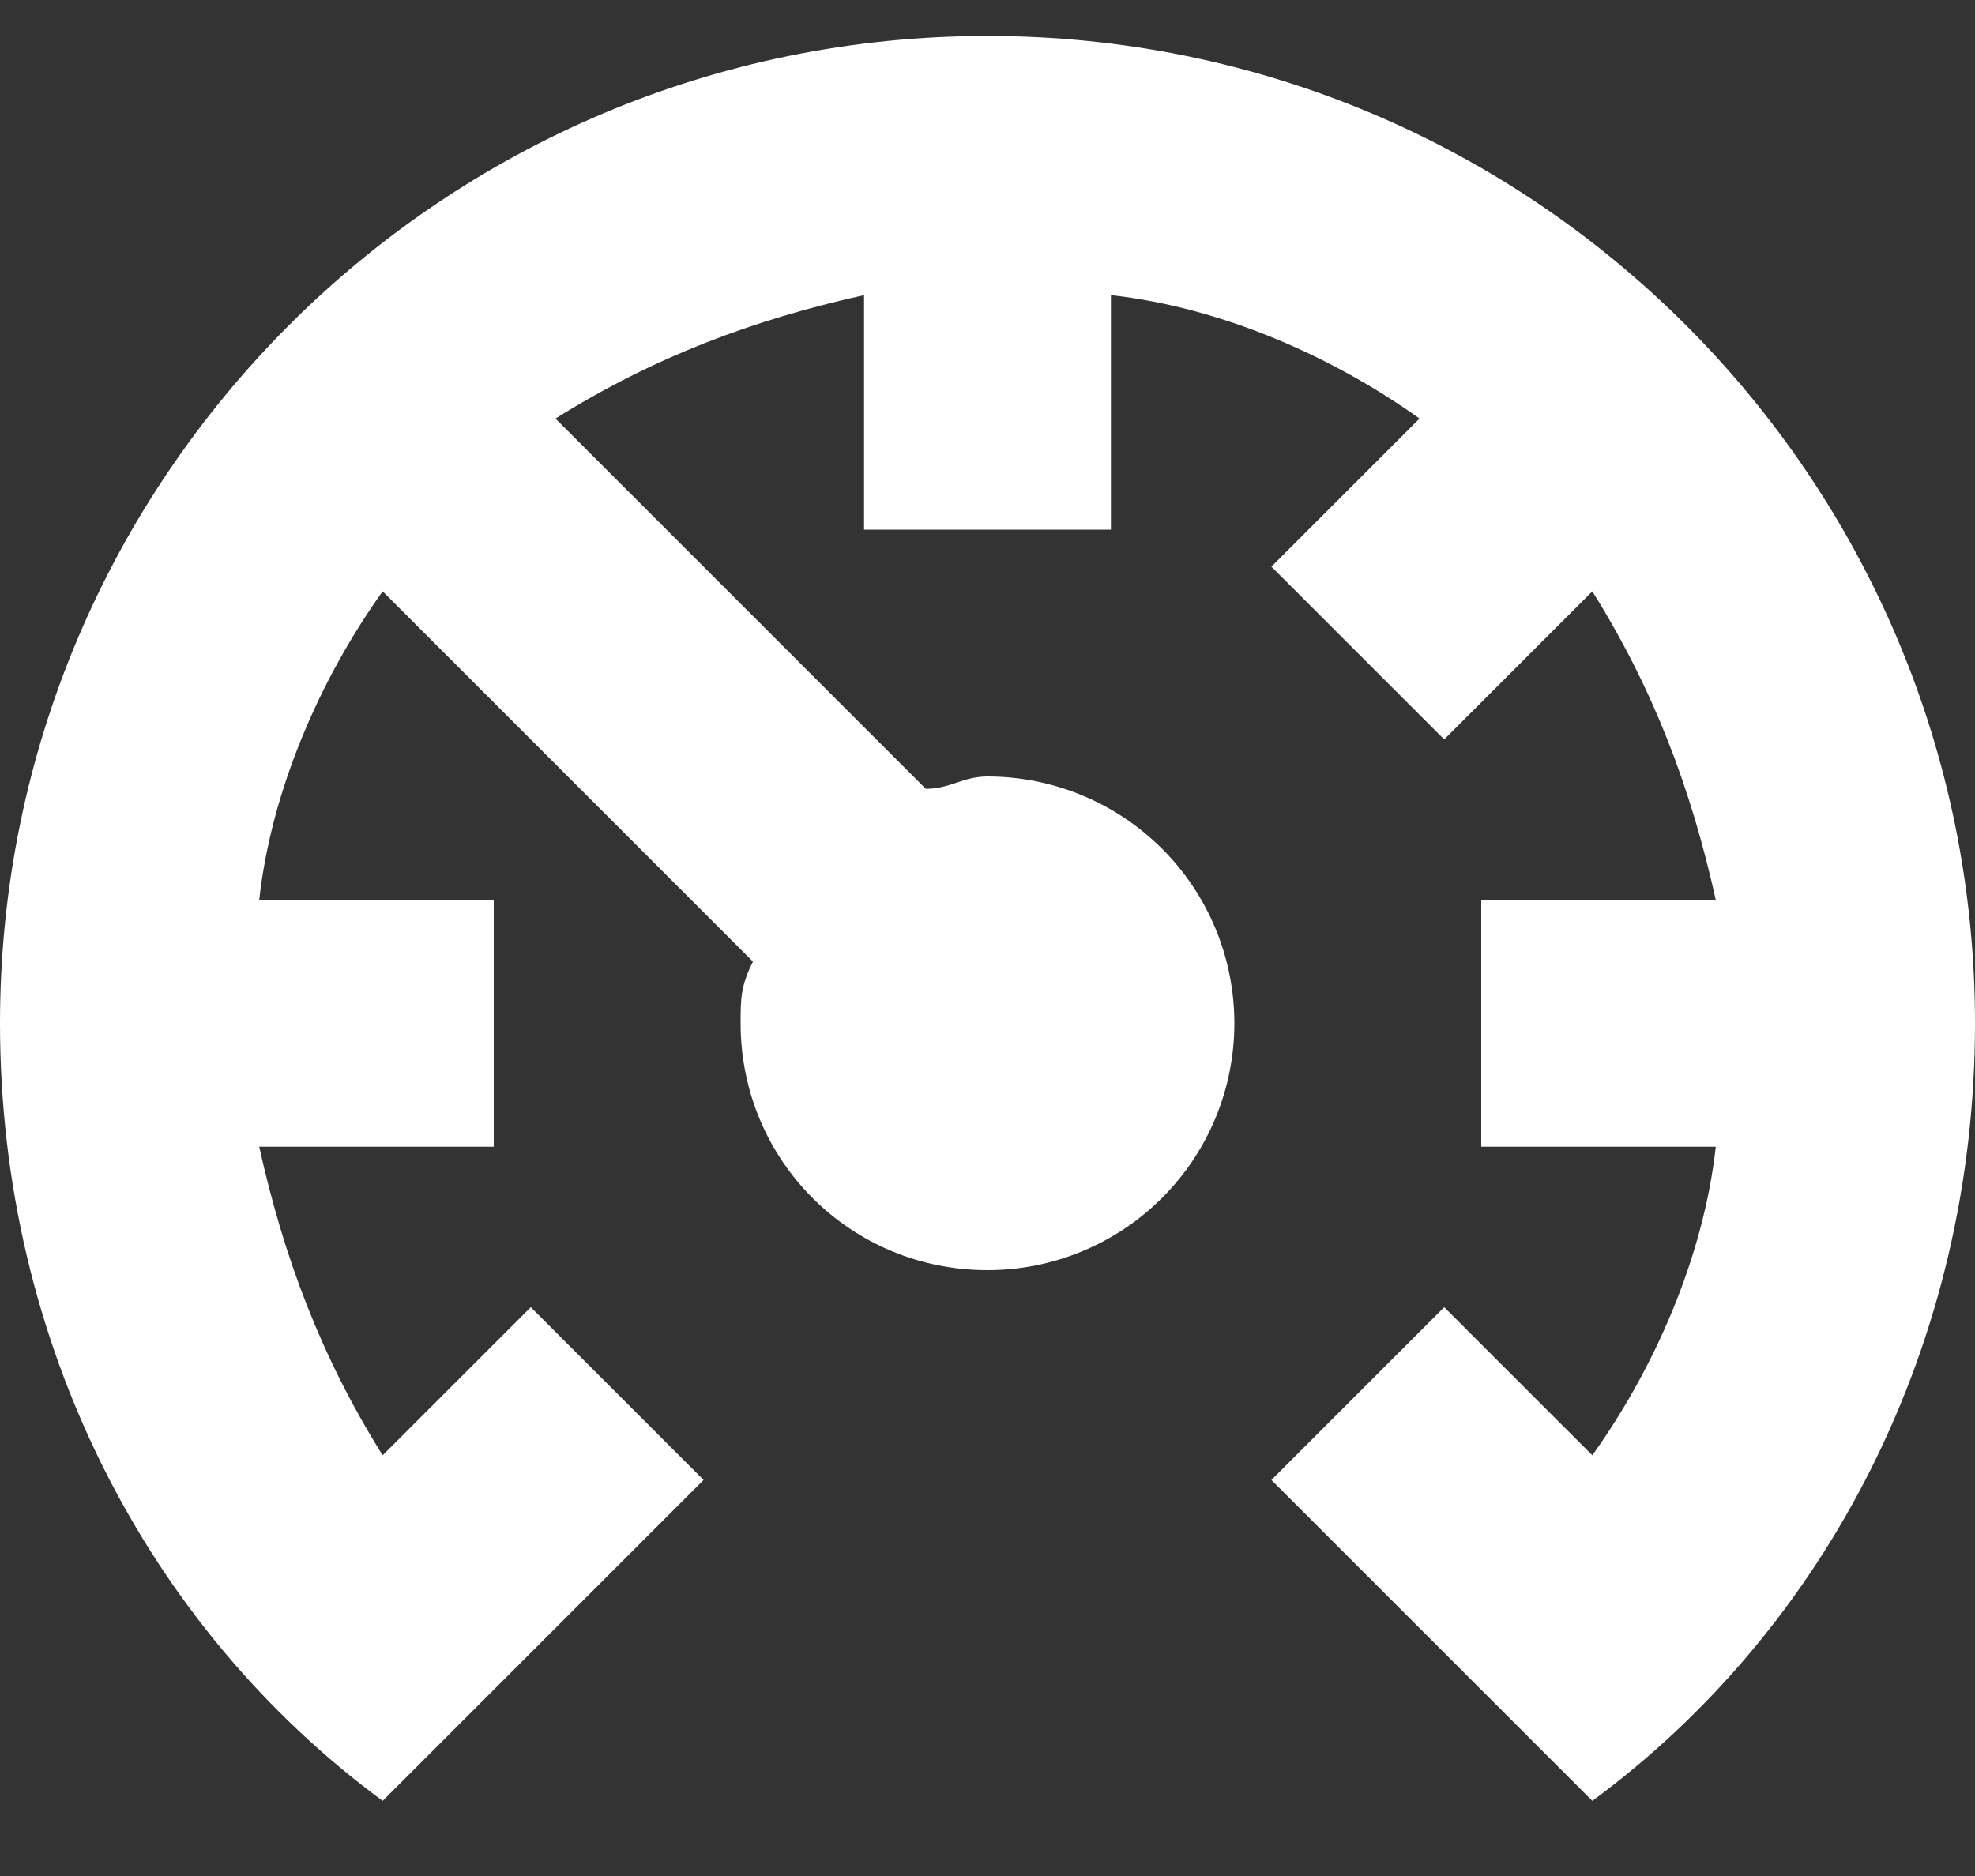 <?xml version="1.0" encoding="UTF-8"?>
<svg xmlns="http://www.w3.org/2000/svg" width="20" height="19" viewBox="0 0 20 19" fill="none">
  <rect x="0" y="0" width="20" height="19" fill="#333333" stroke="none"/>
  <path d="M20 10.364C20 13.614 18.5 16.489 16.125 18.239L15.5 17.614L12.875 14.989L14.625 13.239L16.125 14.739C16.75 13.864 17.25 12.739 17.375 11.614H15V9.114H17.375C17.125 7.989 16.75 6.989 16.125 5.989L14.625 7.489L12.875 5.739L14.375 4.239C13.5 3.614 12.375 3.114 11.25 2.989V5.364H8.75V2.989C7.625 3.239 6.625 3.614 5.625 4.239L9.375 7.989C9.625 7.989 9.75 7.864 10 7.864C10.663 7.864 11.299 8.128 11.768 8.596C12.237 9.065 12.5 9.701 12.5 10.364C12.5 11.027 12.237 11.663 11.768 12.132C11.299 12.601 10.663 12.864 10 12.864C8.613 12.864 7.5 11.752 7.5 10.364C7.5 10.114 7.5 9.989 7.625 9.739L3.875 5.989C3.25 6.864 2.75 7.989 2.625 9.114H5V11.614H2.625C2.875 12.739 3.25 13.739 3.875 14.739L5.375 13.239L7.125 14.989L3.875 18.239C1.5 16.489 0 13.614 0 10.364C0 4.839 4.475 0.364 10 0.364C15.525 0.364 20 4.839 20 10.364Z" fill="white"></path>
</svg>
